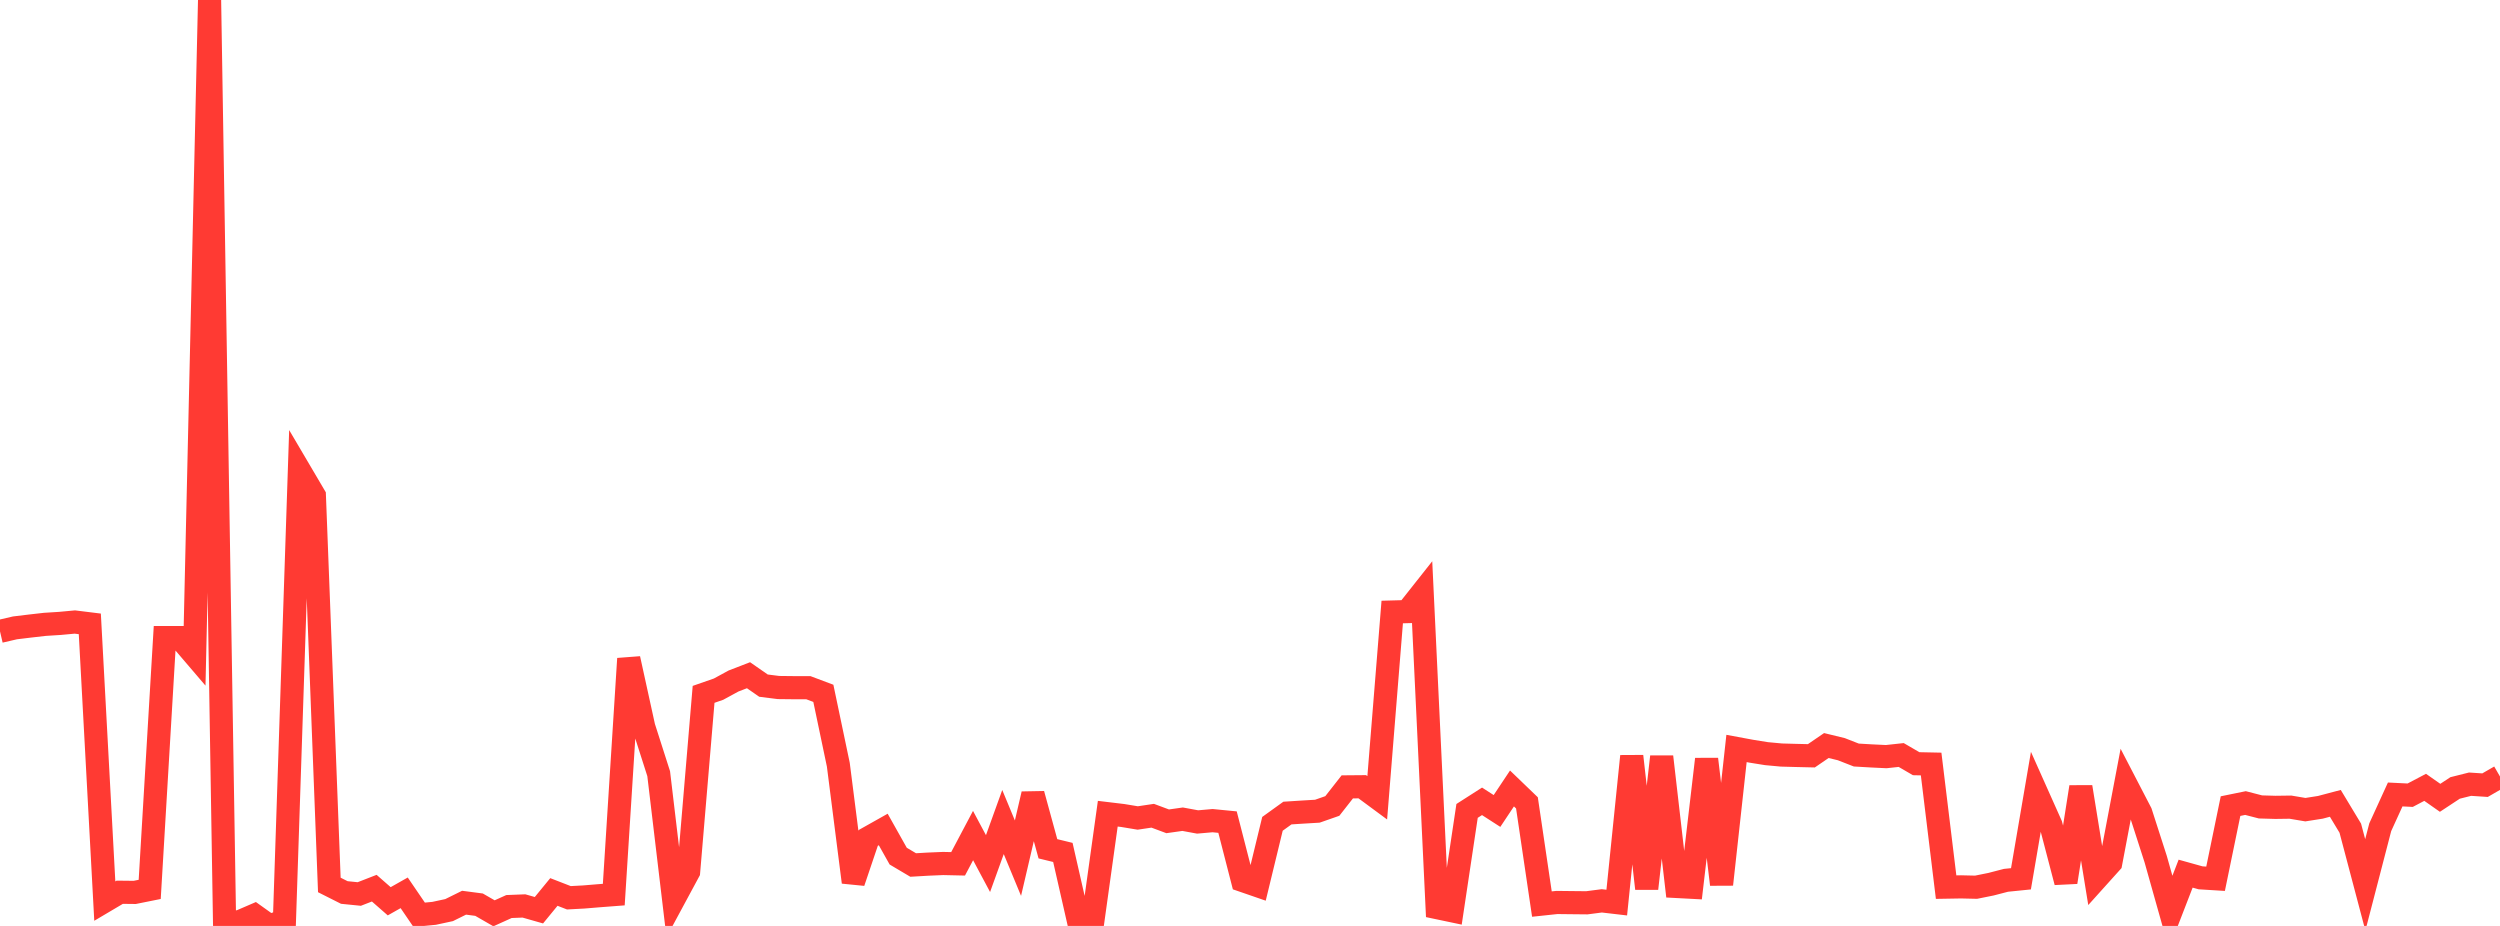 <?xml version="1.0" standalone="no"?>
<!DOCTYPE svg PUBLIC "-//W3C//DTD SVG 1.1//EN" "http://www.w3.org/Graphics/SVG/1.1/DTD/svg11.dtd">

<svg width="135" height="50" viewBox="0 0 135 50" preserveAspectRatio="none" 
  xmlns="http://www.w3.org/2000/svg"
  xmlns:xlink="http://www.w3.org/1999/xlink">


<polyline points="0.0, 34.093 0.808, 33.905 1.617, 33.807 2.425, 33.715 3.234, 33.664 4.042, 33.589 4.85, 33.689 5.659, 48.659 6.467, 48.181 7.275, 48.19 8.084, 48.027 8.892, 34.429 9.701, 34.43 10.509, 35.375 11.317, 0.0 12.126, 49.825 12.934, 49.772 13.743, 49.423 14.551, 50.0 15.359, 49.717 16.168, 25.394 16.976, 26.766 17.784, 47.787 18.593, 48.195 19.401, 48.276 20.21, 47.961 21.018, 48.669 21.826, 48.212 22.635, 49.398 23.443, 49.32 24.251, 49.146 25.06, 48.746 25.868, 48.852 26.677, 49.318 27.485, 48.953 28.293, 48.921 29.102, 49.152 29.91, 48.166 30.719, 48.48 31.527, 48.437 32.335, 48.37 33.144, 48.308 33.952, 35.568 34.76, 39.252 35.569, 41.779 36.377, 48.573 37.186, 47.072 37.994, 37.495 38.802, 37.214 39.611, 36.774 40.419, 36.462 41.228, 37.024 42.036, 37.126 42.844, 37.135 43.653, 37.136 44.461, 37.44 45.269, 41.293 46.078, 47.638 46.886, 45.247 47.695, 44.792 48.503, 46.231 49.311, 46.71 50.12, 46.663 50.928, 46.629 51.737, 46.647 52.545, 45.12 53.353, 46.634 54.162, 44.39 54.97, 46.341 55.778, 42.879 56.587, 45.834 57.395, 46.031 58.204, 49.585 59.012, 49.741 59.82, 43.94 60.629, 44.037 61.437, 44.171 62.246, 44.05 63.054, 44.351 63.862, 44.237 64.671, 44.386 65.479, 44.315 66.287, 44.394 67.096, 47.543 67.904, 47.822 68.713, 44.487 69.521, 43.905 70.329, 43.853 71.138, 43.805 71.946, 43.522 72.754, 42.491 73.563, 42.484 74.371, 43.081 75.18, 33.049 75.988, 33.027 76.796, 32.005 77.605, 49.012 78.413, 49.182 79.222, 43.789 80.03, 43.272 80.838, 43.793 81.647, 42.577 82.455, 43.355 83.263, 48.82 84.072, 48.734 84.88, 48.743 85.689, 48.751 86.497, 48.646 87.305, 48.74 88.114, 40.836 88.922, 47.983 89.731, 40.862 90.539, 47.869 91.347, 47.912 92.156, 40.996 92.964, 47.759 93.772, 40.417 94.581, 40.567 95.389, 40.697 96.198, 40.772 97.006, 40.794 97.814, 40.813 98.623, 40.259 99.431, 40.456 100.24, 40.772 101.048, 40.819 101.856, 40.858 102.665, 40.77 103.473, 41.24 104.281, 41.257 105.09, 47.905 105.898, 47.891 106.707, 47.91 107.515, 47.747 108.323, 47.537 109.132, 47.455 109.94, 42.733 110.749, 44.544 111.557, 47.636 112.365, 42.497 113.174, 47.485 113.982, 46.587 114.79, 42.325 115.599, 43.884 116.407, 46.393 117.216, 49.265 118.024, 47.177 118.832, 47.403 119.641, 47.453 120.449, 43.53 121.257, 43.365 122.066, 43.574 122.874, 43.597 123.683, 43.586 124.491, 43.722 125.299, 43.595 126.108, 43.381 126.916, 44.722 127.725, 47.783 128.533, 44.67 129.341, 42.901 130.15, 42.941 130.958, 42.516 131.766, 43.082 132.575, 42.549 133.383, 42.346 134.192, 42.399 135.0, 41.933" fill="none" stroke="#ff3a33" stroke-width="1.25"/>

</svg>